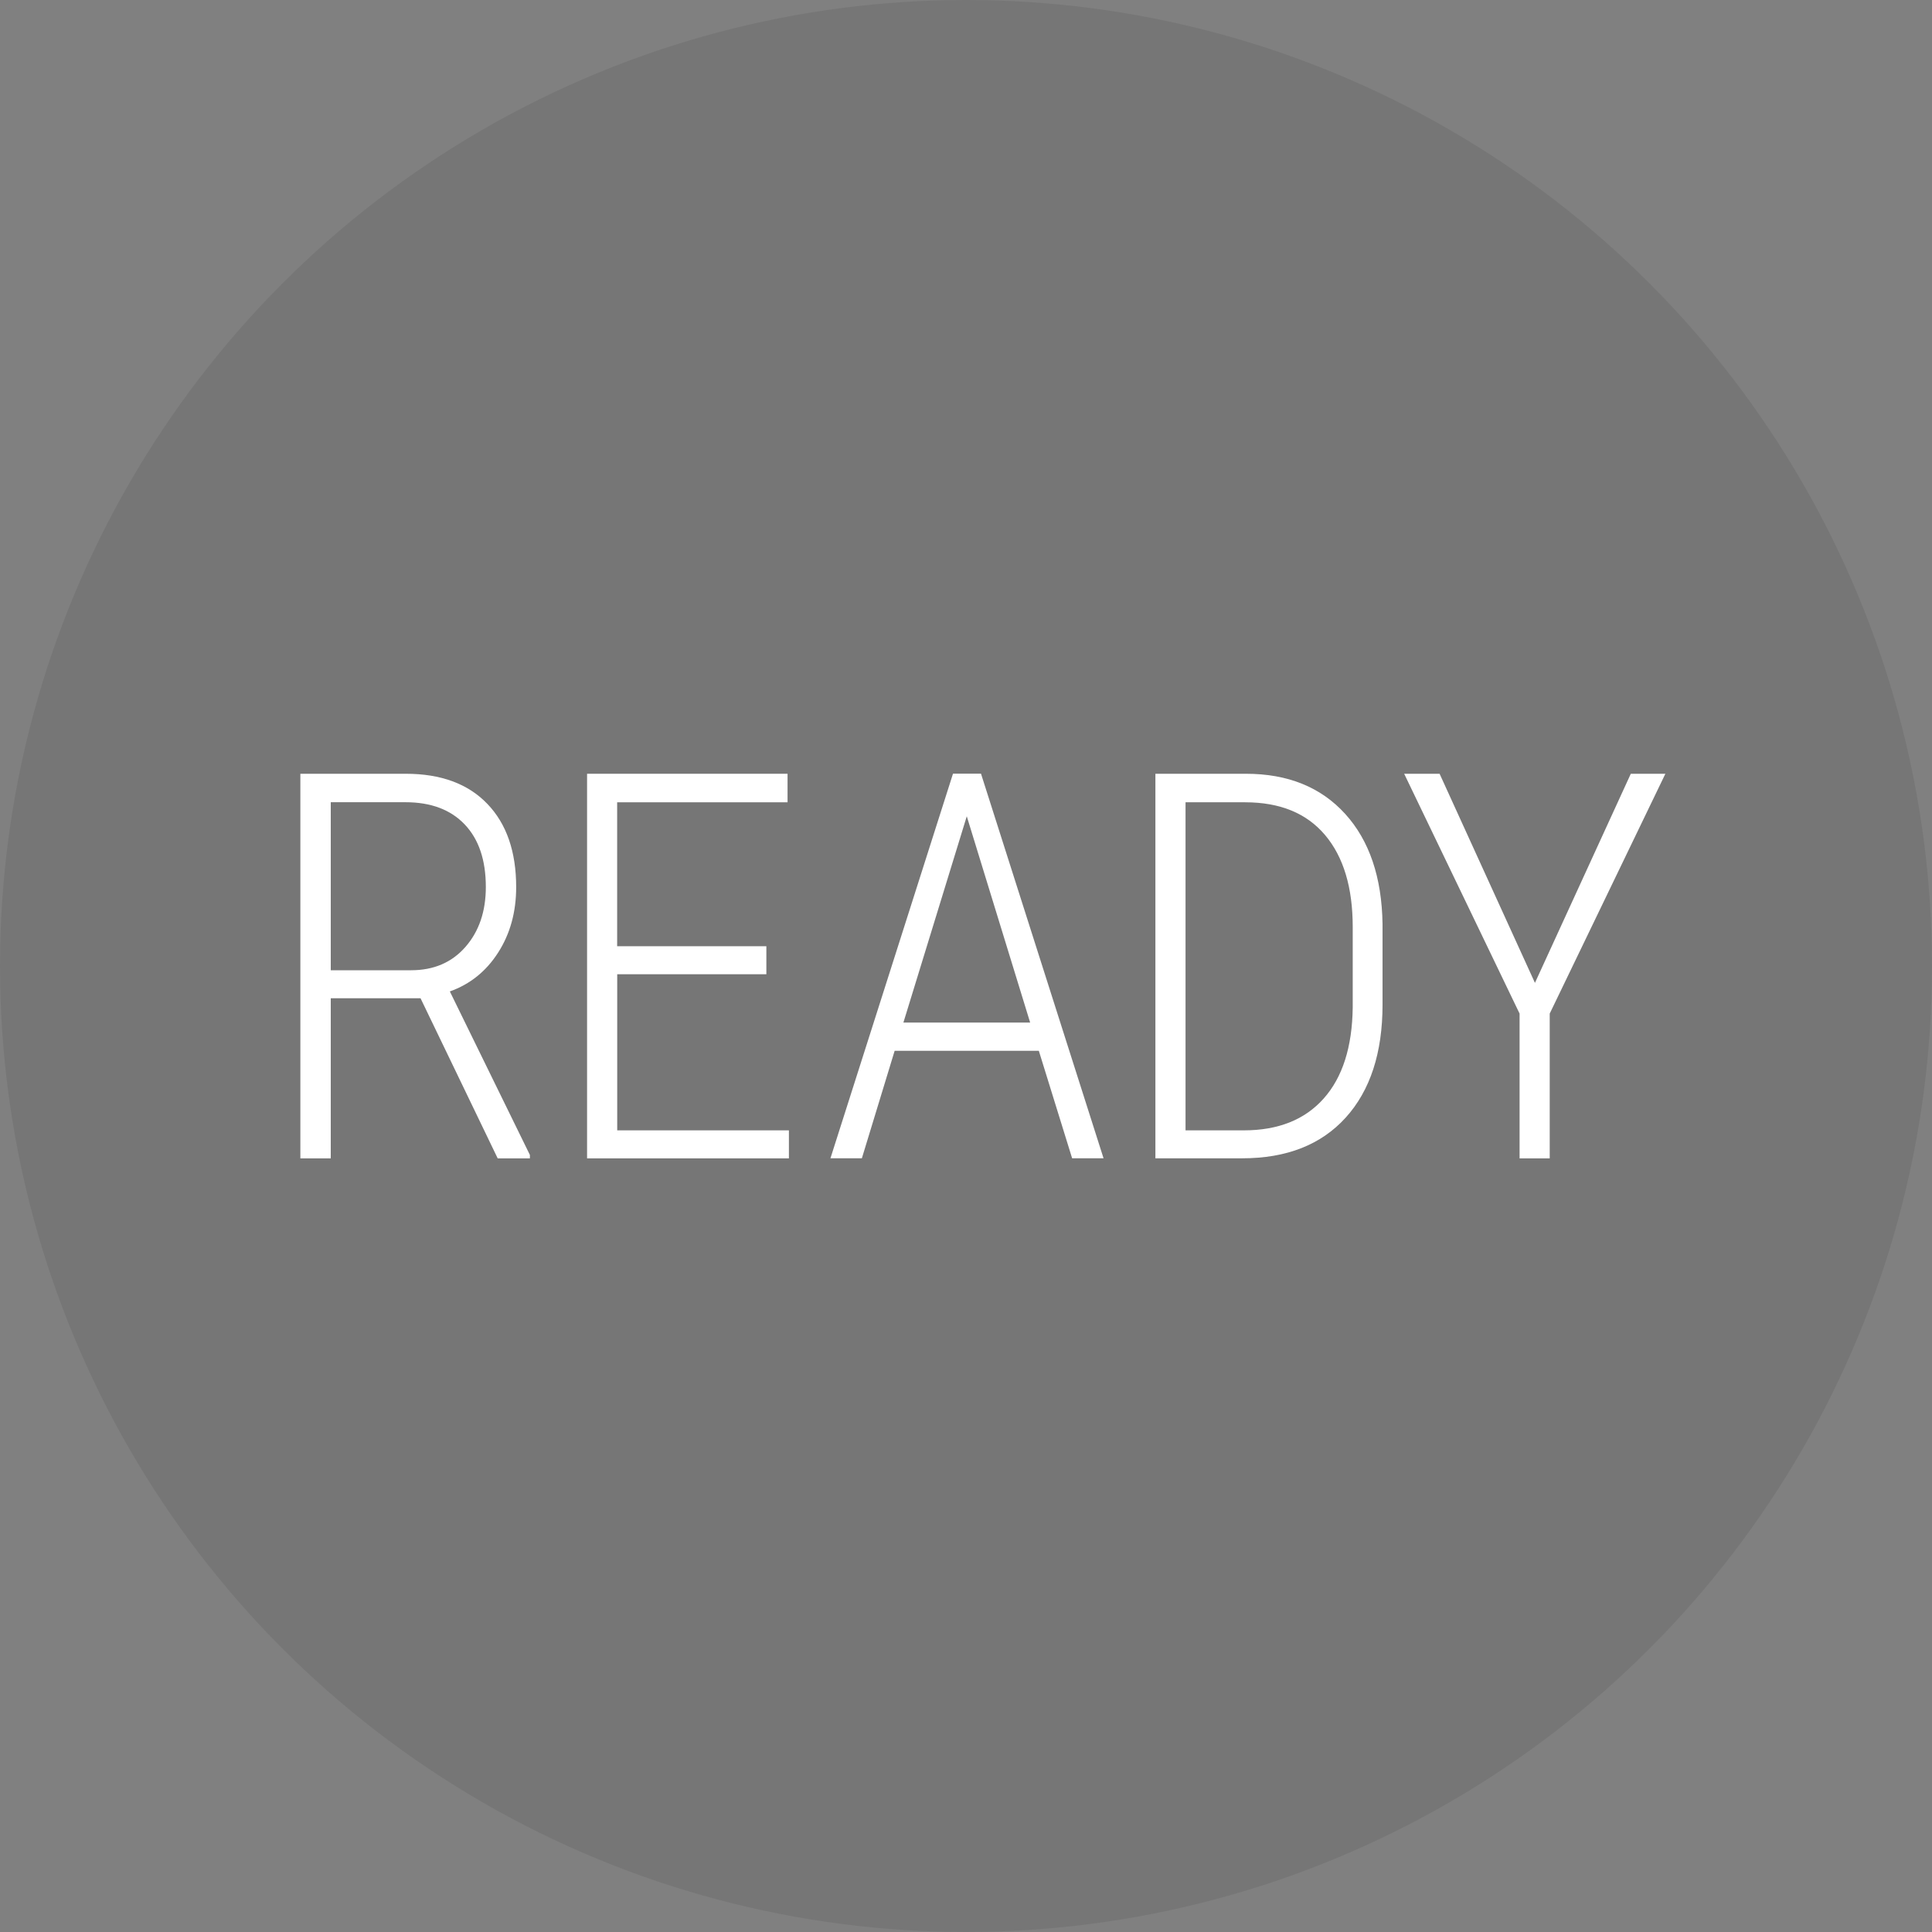 <?xml version="1.0" encoding="UTF-8"?>
<svg xmlns="http://www.w3.org/2000/svg" viewBox="0 0 300 300">
  <rect x="0" y="0" width="300" height="300" fill="#808080" stroke="none"/>
  <defs>
    <style>
      .c {
        fill: #231f20;
        opacity: .1;
      }

      .c, .d {
        stroke-width: 0px;
      }

      .d {
        fill: #fff;
      }
    </style>
  </defs>
  <g id="a" data-name="Circle">
    <circle class="c" cx="150" cy="150" r="150"/>
  </g>
  <g id="b" data-name="Ready">
    <g>
      <path class="d" d="m65.31,155.01h-13.95v24.86h-4.72v-59.72h16.37c5.44,0,9.66,1.55,12.65,4.66,2.99,3.1,4.49,7.42,4.49,12.94,0,3.86-.93,7.24-2.79,10.15-1.86,2.91-4.36,4.93-7.51,6.05l12.43,25.39v.53h-5l-11.98-24.86Zm-13.95-4.35h12.47c3.53,0,6.34-1.21,8.45-3.63,2.11-2.42,3.16-5.52,3.16-9.29,0-4.18-1.09-7.42-3.28-9.72-2.19-2.3-5.25-3.45-9.19-3.45h-11.61v26.09Z"/>
      <path class="d" d="m119.01,151.28h-23.17v24.24h26.66v4.35h-31.34v-59.72h31.13v4.43h-26.46v22.35h23.17v4.35Z"/>
      <path class="d" d="m161.31,163.17h-22.39l-5.09,16.69h-4.88l19.03-59.72h4.35l19.03,59.72h-4.88l-5.17-16.69Zm-21.04-4.39h19.69l-9.84-32.03-9.84,32.03Z"/>
      <path class="d" d="m179.41,179.87v-59.72h14.07c6.48,0,11.61,2.07,15.38,6.21s5.71,9.85,5.82,17.12v12.51c0,7.49-1.91,13.34-5.72,17.55s-9.17,6.32-16.06,6.32h-13.49Zm4.68-55.29v50.94h9.06c5.33,0,9.46-1.65,12.39-4.94s4.43-8,4.51-14.13v-12.51c0-6.12-1.43-10.88-4.29-14.27-2.86-3.39-6.99-5.09-12.41-5.09h-9.27Z"/>
      <path class="d" d="m238.34,152.63l14.89-32.48h5.37l-17.96,37.24v22.48h-4.68v-22.48l-17.92-37.24h5.5l14.81,32.48Z"/>
    </g>
  </g>
</svg>